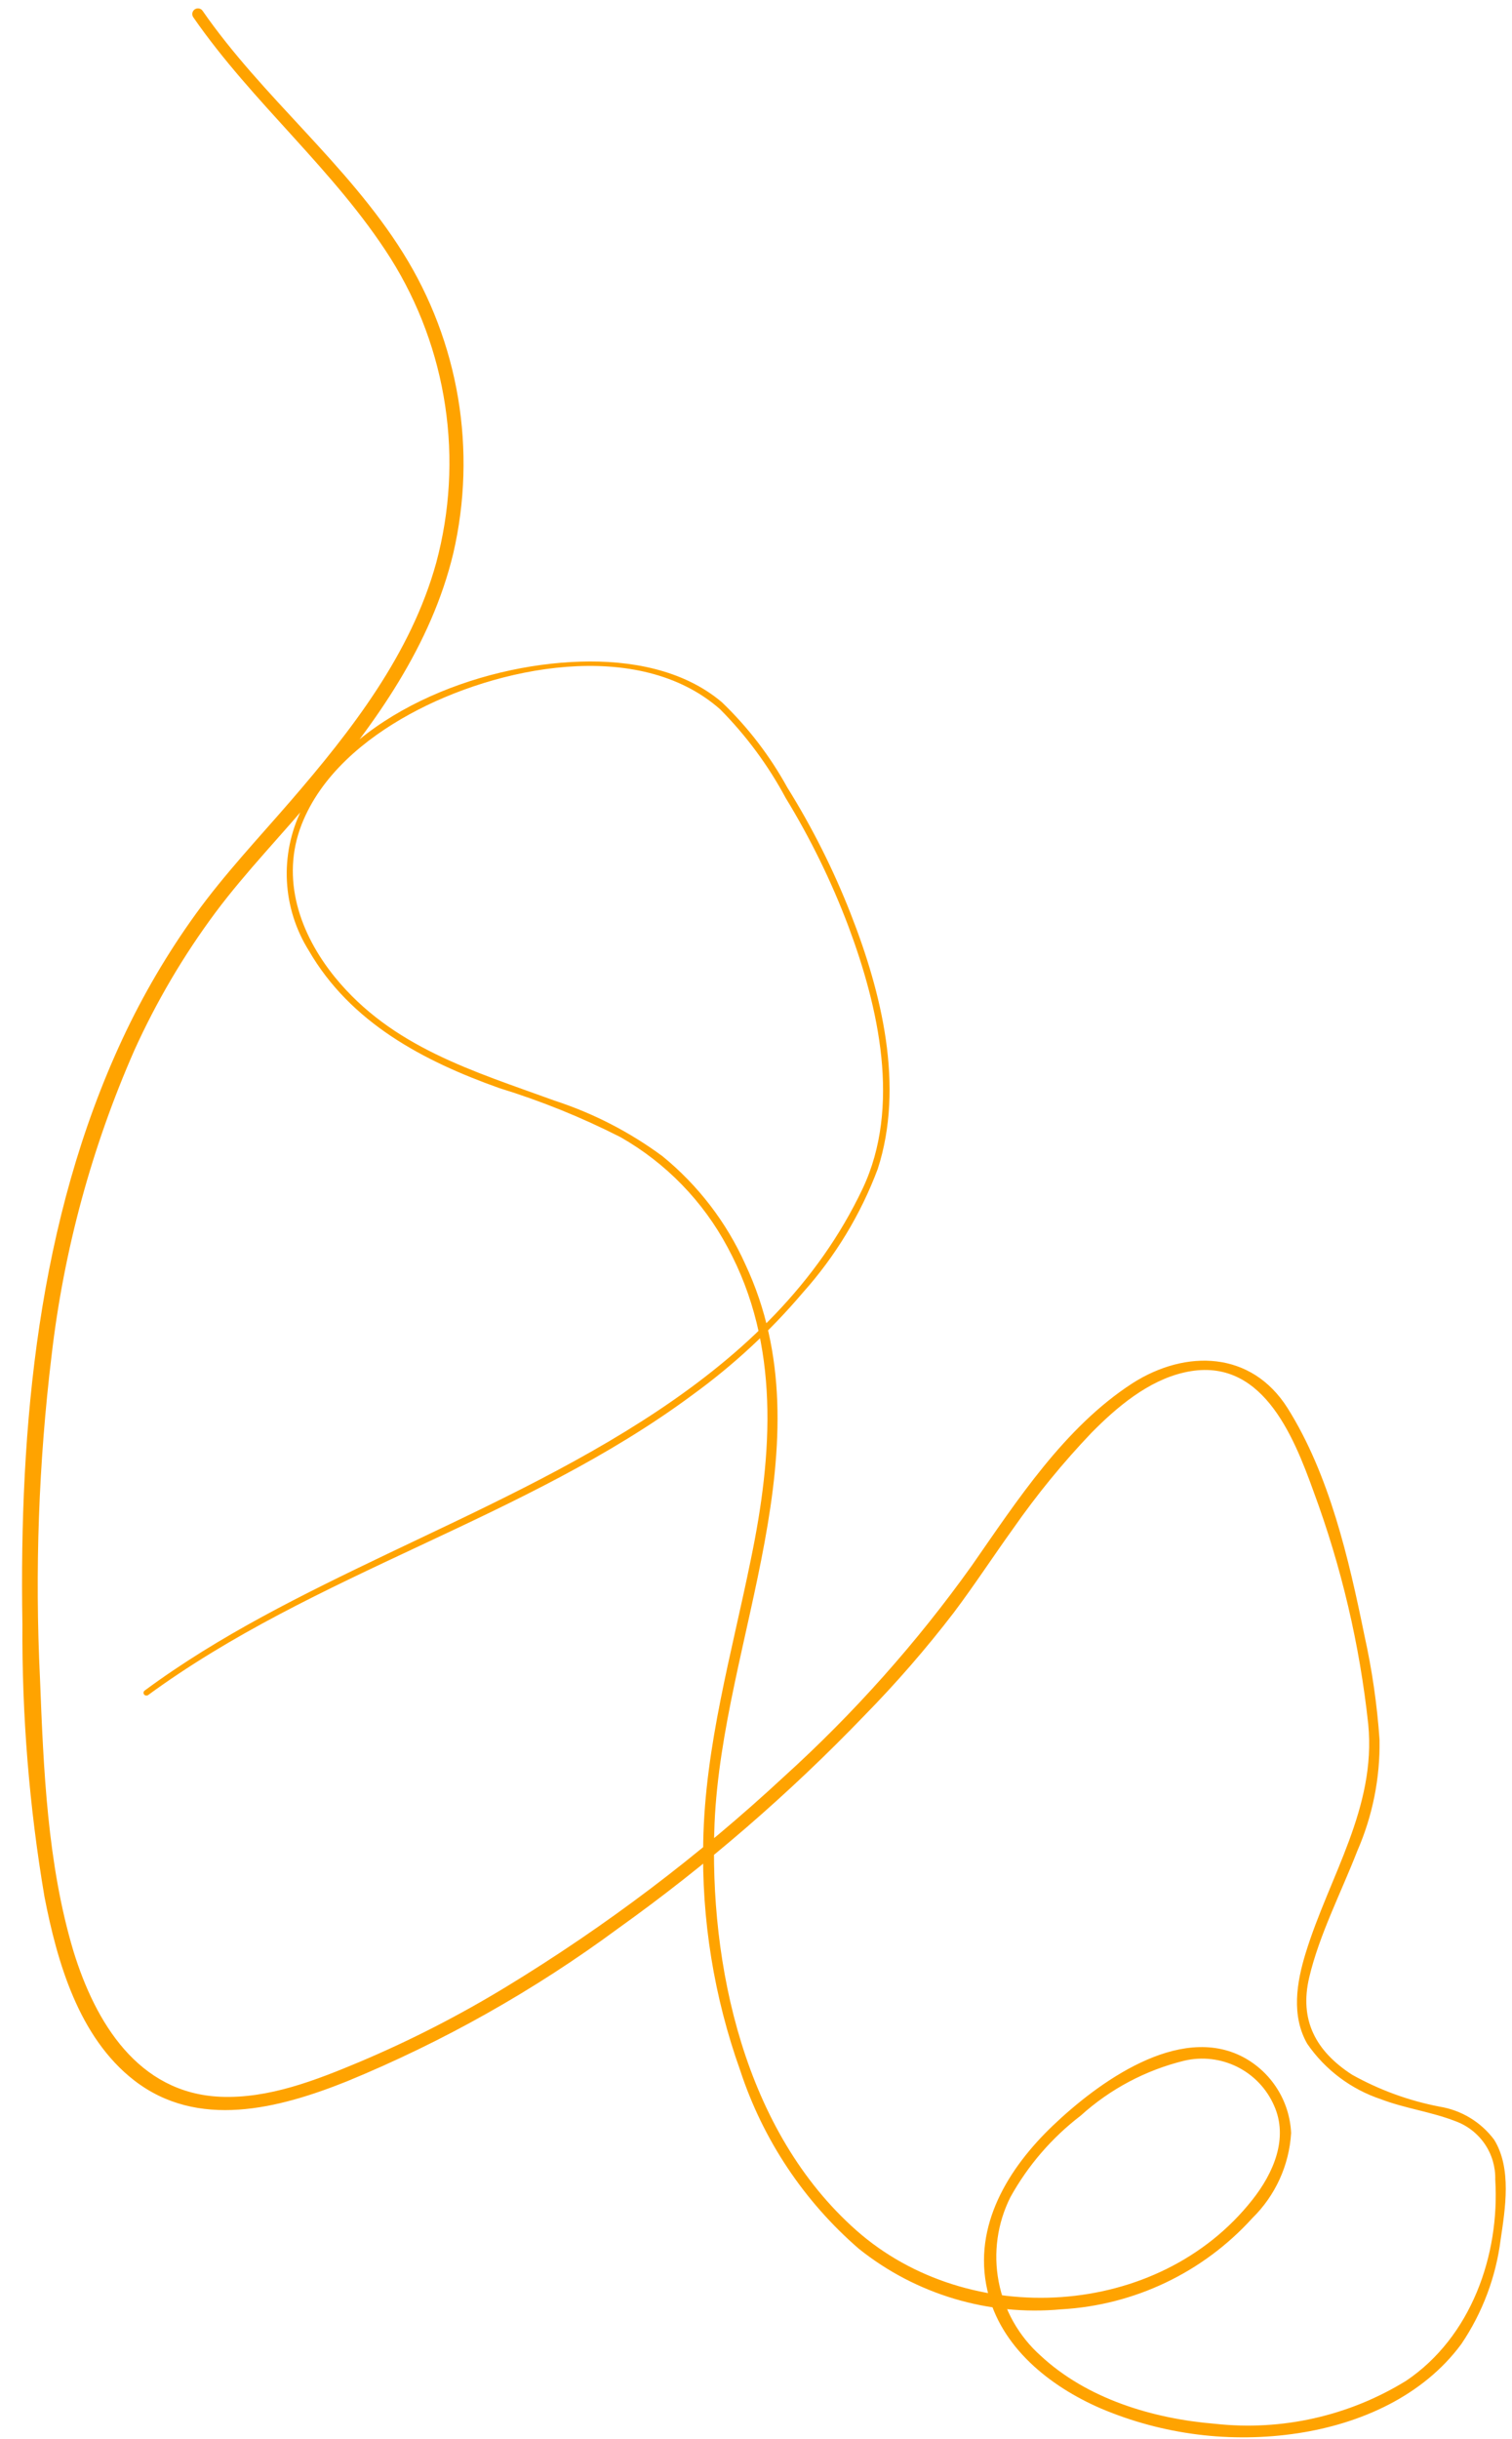 <svg width="67" height="108" viewBox="0 0 67 108" fill="none" xmlns="http://www.w3.org/2000/svg">
<path d="M6.501 75.107C13.966 69.622 23.248 67.287 30.702 61.756C32.501 60.45 34.137 58.934 35.575 57.241C37.014 55.635 38.14 53.777 38.896 51.76C40.083 48.088 39.063 43.946 37.698 40.469C36.934 38.519 35.992 36.643 34.883 34.865C34.115 33.47 33.139 32.199 31.988 31.096C30.268 29.642 27.905 29.231 25.714 29.299C21.203 29.434 15.506 31.594 13.36 35.862C12.88 36.843 12.658 37.929 12.714 39.019C12.771 40.109 13.104 41.166 13.682 42.091C15.531 45.286 18.764 46.989 22.131 48.185C23.979 48.753 25.775 49.48 27.498 50.356C29.51 51.503 31.155 53.195 32.244 55.238C34.572 59.542 34.237 64.398 33.273 69.047C32.431 73.199 31.241 77.302 31.162 81.555C31.084 85.002 31.639 88.433 32.799 91.68C33.803 94.742 35.621 97.473 38.059 99.582C40.585 101.601 43.798 102.562 47.023 102.262C50.265 102.082 53.308 100.632 55.489 98.228C56.513 97.227 57.127 95.882 57.212 94.455C57.18 93.76 56.969 93.084 56.597 92.496C56.226 91.907 55.708 91.424 55.094 91.096C52.233 89.582 48.626 92.249 46.659 94.123C44.693 95.998 43.097 98.556 43.752 101.418C44.326 103.93 46.511 105.668 48.78 106.651C51.533 107.818 54.558 108.197 57.517 107.748C60.286 107.327 63.056 106.105 64.759 103.793C65.692 102.411 66.287 100.83 66.496 99.177C66.699 97.805 66.995 96.027 66.21 94.753C65.623 93.966 64.752 93.44 63.781 93.285C62.423 93.023 61.116 92.545 59.91 91.871C58.3 90.827 57.571 89.453 58.013 87.57C58.456 85.686 59.426 83.812 60.146 81.961C60.823 80.41 61.159 78.731 61.13 77.04C61.022 75.48 60.797 73.93 60.457 72.403C59.766 69.025 58.913 65.307 57.054 62.352C55.455 59.823 52.562 59.739 50.187 61.25C47.166 63.204 45.068 66.451 43.057 69.337C40.626 72.74 37.835 75.872 34.733 78.68C30.957 82.185 26.837 85.3 22.434 87.978C20.356 89.243 18.187 90.354 15.946 91.301C14.005 92.113 11.905 92.942 9.762 92.849C6.116 92.689 4.225 89.552 3.256 86.407C2.098 82.546 1.929 78.357 1.772 74.336C1.54 69.556 1.712 64.765 2.287 60.013C2.829 55.355 4.065 50.803 5.954 46.508C6.93 44.353 8.134 42.309 9.546 40.41C10.917 38.573 12.543 36.919 13.989 35.168C16.65 32.025 19.113 28.563 20.087 24.497C20.609 22.241 20.681 19.905 20.298 17.622C19.915 15.34 19.085 13.156 17.856 11.195C15.379 7.24 11.625 4.3 8.974 0.474C8.935 0.42 8.876 0.384 8.811 0.374C8.745 0.364 8.678 0.38 8.624 0.419C8.57 0.458 8.534 0.517 8.523 0.583C8.513 0.648 8.529 0.715 8.568 0.769C11.193 4.562 14.839 7.542 17.31 11.442C18.557 13.428 19.38 15.651 19.727 17.971C20.075 20.291 19.939 22.658 19.329 24.924C18.209 28.965 15.574 32.349 12.876 35.471C11.45 37.121 9.945 38.715 8.669 40.481C7.421 42.211 6.339 44.054 5.436 45.986C1.681 54.026 0.847 63.143 0.993 71.907C0.968 75.954 1.294 79.994 1.969 83.983C2.534 86.892 3.49 90.214 5.938 92.118C8.76 94.312 12.348 93.377 15.373 92.166C19.645 90.41 23.683 88.134 27.397 85.391C31.315 82.592 34.965 79.438 38.302 75.969C39.712 74.533 41.032 73.014 42.258 71.418C43.173 70.203 44.007 68.924 44.894 67.691C45.944 66.187 47.107 64.766 48.373 63.439C49.497 62.303 50.865 61.147 52.463 60.778C55.869 59.99 57.291 63.502 58.213 66.063C59.441 69.38 60.252 72.837 60.63 76.354C60.99 80.056 58.907 83.076 57.858 86.483C57.456 87.785 57.213 89.265 57.929 90.507C58.721 91.656 59.867 92.516 61.192 92.958C62.263 93.367 63.422 93.513 64.489 93.929C65.017 94.12 65.472 94.472 65.79 94.935C66.107 95.398 66.271 95.949 66.258 96.51C66.465 99.882 65.177 103.493 62.313 105.423C59.778 106.987 56.792 107.658 53.832 107.33C51.087 107.105 48.17 106.228 46.112 104.314C45.147 103.454 44.493 102.3 44.252 101.03C44.01 99.761 44.194 98.447 44.775 97.291C45.553 95.888 46.613 94.661 47.887 93.686C49.191 92.506 50.769 91.669 52.477 91.252C53.267 91.067 54.097 91.163 54.823 91.524C55.549 91.885 56.125 92.488 56.452 93.229C57.112 94.686 56.423 96.239 55.498 97.408C51.327 102.706 42.923 103.152 37.958 98.776C32.992 94.399 31.406 87.018 31.664 80.73C32.018 72.573 36.77 63.959 33.023 55.977C32.189 54.122 30.933 52.486 29.356 51.2C27.91 50.132 26.302 49.303 24.593 48.745C20.973 47.429 17.374 46.379 14.842 43.274C13.286 41.358 12.43 38.916 13.362 36.52C14.211 34.341 16.146 32.729 18.151 31.628C21.982 29.522 28.283 28.209 31.912 31.41C33.065 32.572 34.042 33.894 34.815 35.335C35.914 37.134 36.843 39.032 37.589 41.004C38.929 44.583 39.941 49.014 38.222 52.642C34.233 61.05 25.067 65.038 17.15 68.817C13.446 70.59 9.724 72.412 6.409 74.863C6.383 74.882 6.366 74.911 6.361 74.943C6.356 74.975 6.364 75.007 6.383 75.033C6.403 75.059 6.431 75.077 6.463 75.081C6.496 75.086 6.528 75.078 6.554 75.059L6.501 75.107Z" fill="#FFA300"/>
</svg>
